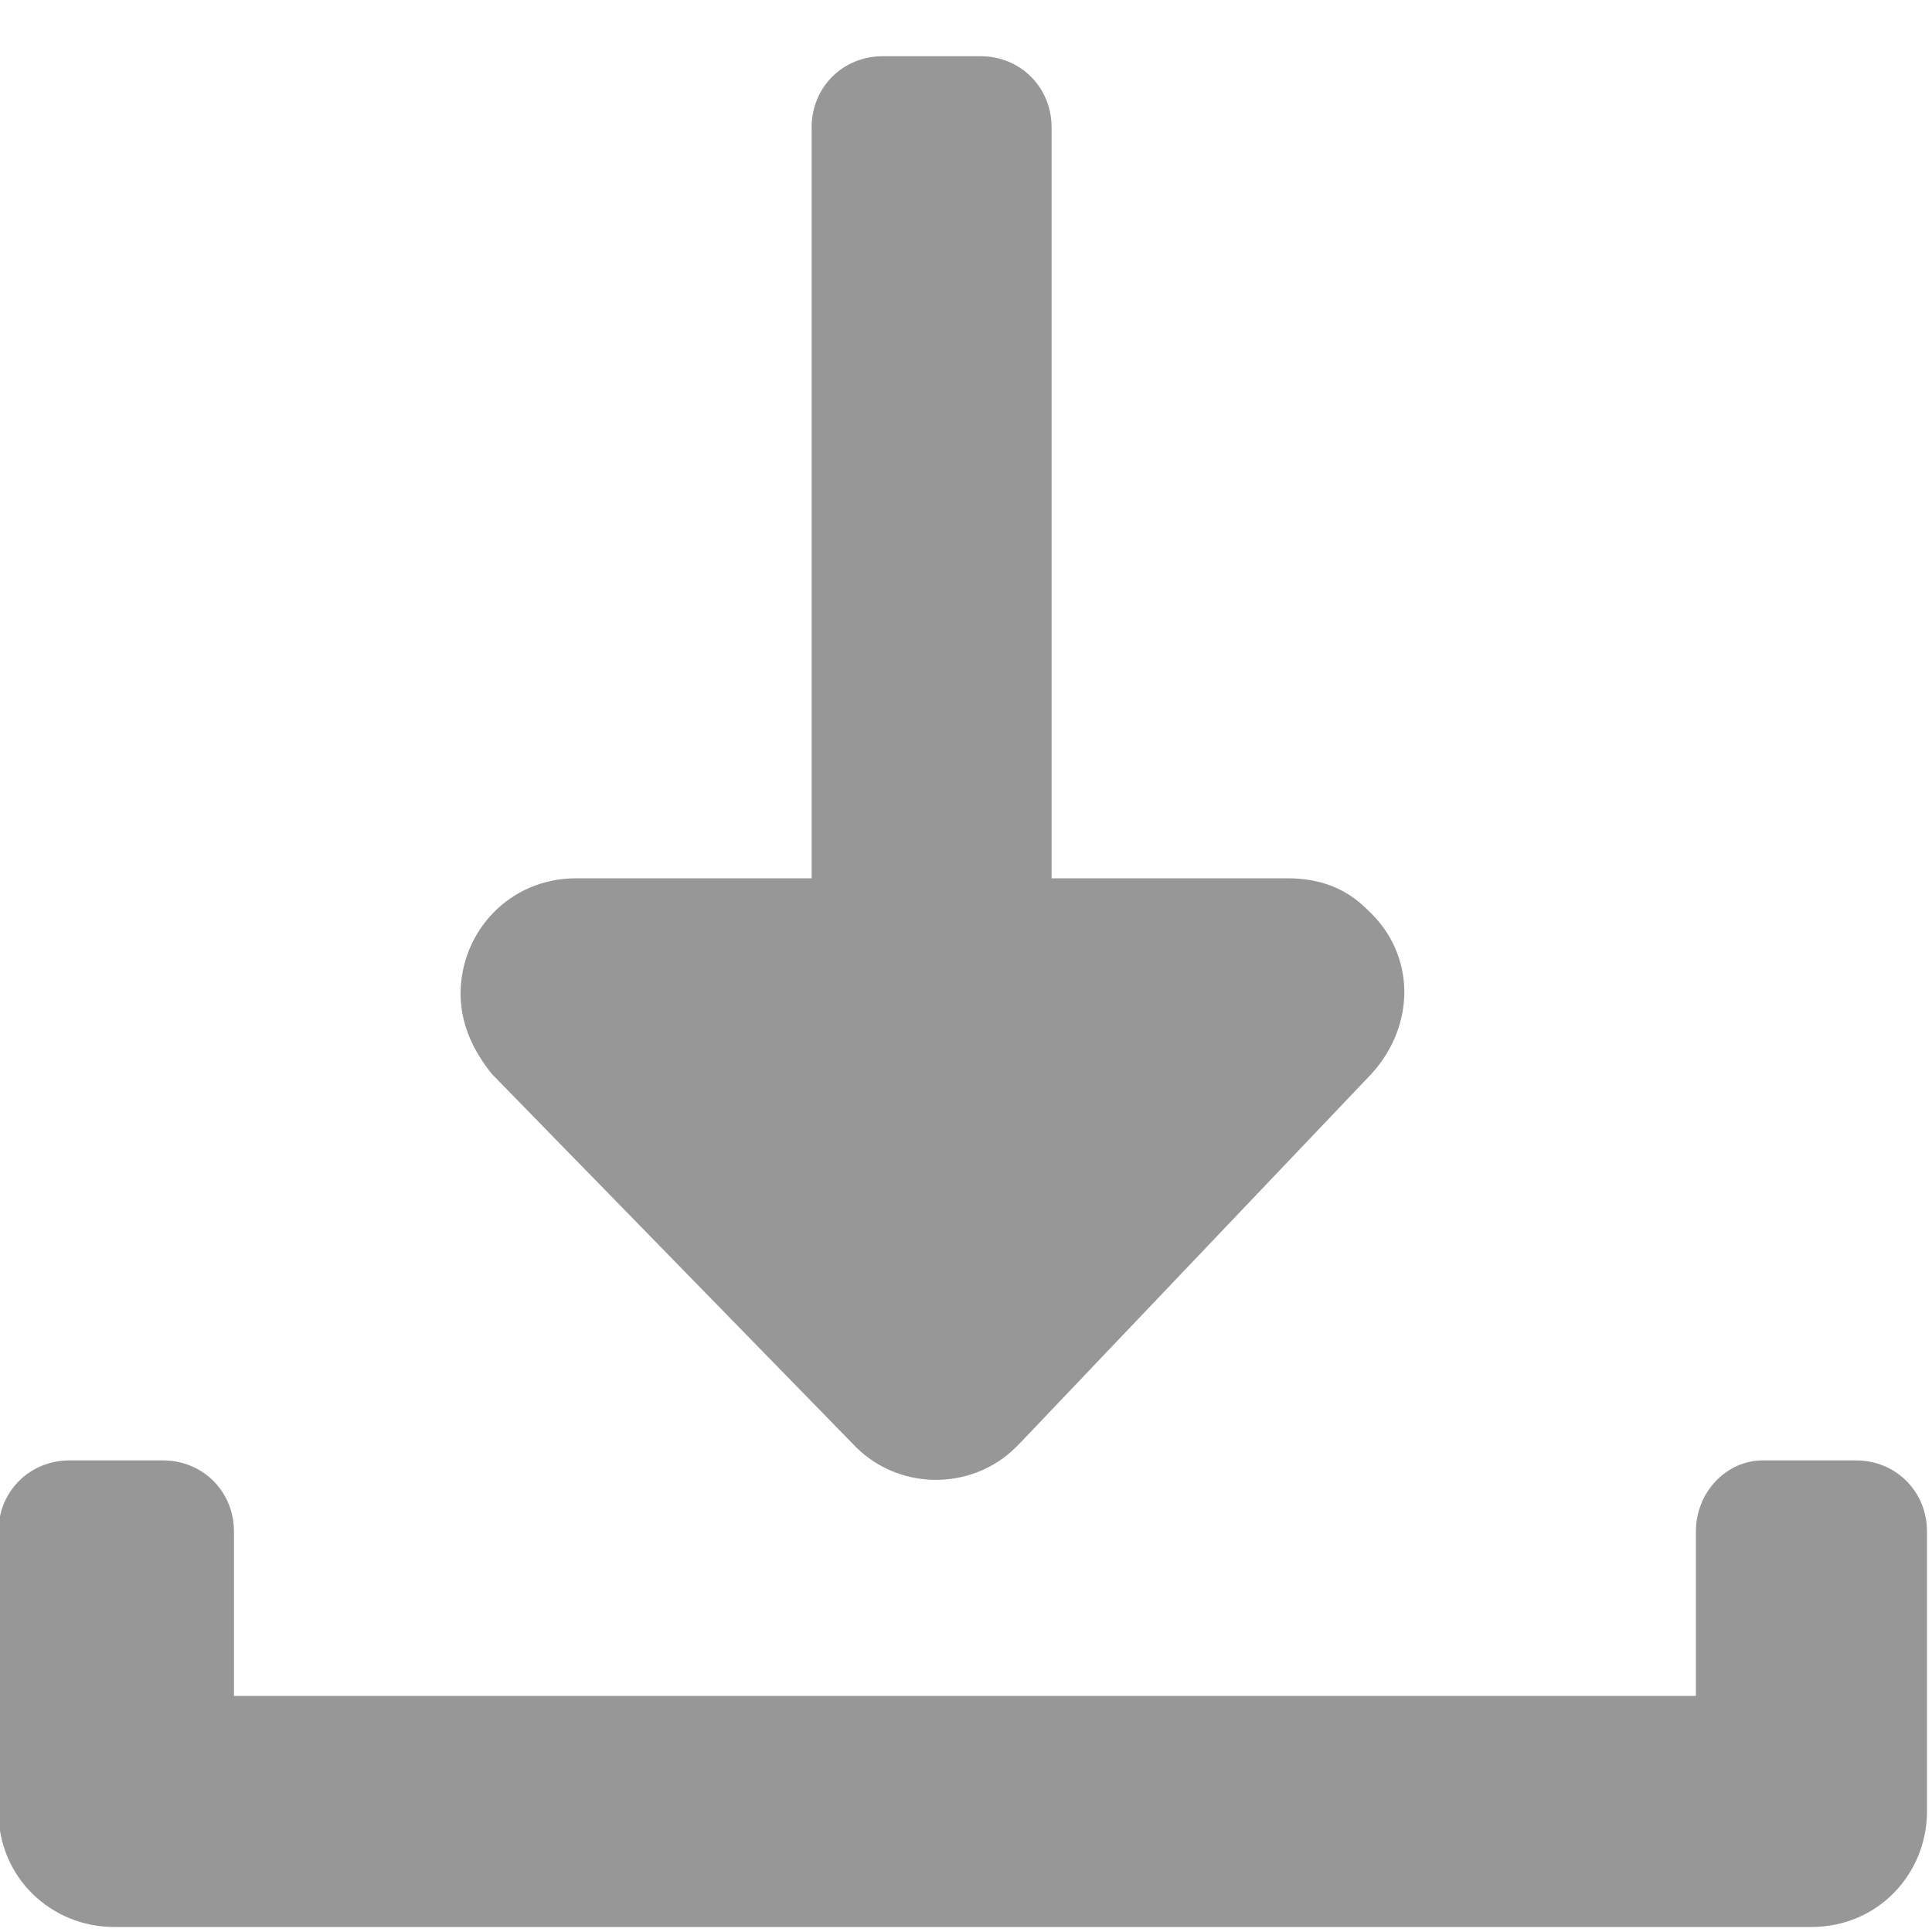 <?xml version="1.0" encoding="utf-8"?>
<!-- Generator: Adobe Illustrator 23.0.2, SVG Export Plug-In . SVG Version: 6.00 Build 0)  -->
<svg version="1.1" id="Livello_1" xmlns="http://www.w3.org/2000/svg" xmlns:xlink="http://www.w3.org/1999/xlink" x="0px" y="0px"
	 viewBox="0 0 30 30" style="enable-background:new 0 0 30 30;" xml:space="preserve">
<style type="text/css">
	.st0{fill:#979797;}
</style>
<g>
	<g transform="translate(600 600) scale(0.69 0.69) rotate(0) translate(-600 -600)">
		<title>Artboard 57</title>
		<path class="st0" d="M-231.4-235.1v3.7h-32.9v-3.7c0-0.9-0.7-1.6-1.6-1.6h-2.1c-0.9,0-1.6,0.7-1.6,1.6v6.3c0,1.5,1.2,2.6,2.6,2.6
			h38.2c1.5,0,2.6-1.2,2.6-2.6v-6.3c0-0.9-0.7-1.6-1.6-1.6h-2.1C-230.7-236.7-231.4-236-231.4-235.1z"/>
		<path class="st0" d="M-250.4-237.1c1,1.1,2.7,1.1,3.7,0.1c0,0,0.1-0.1,0.1-0.1l7.9-8.3c1-1.1,1-2.7-0.1-3.7
			c-0.5-0.5-1.1-0.7-1.8-0.7h-5.3v-16.9c0-0.9-0.7-1.6-1.6-1.6l0,0h-2.2c-0.9,0-1.6,0.7-1.6,1.6c0,0,0,0,0,0v16.9h-5.3
			c-1.5,0-2.6,1.2-2.6,2.6c0,0.7,0.3,1.3,0.7,1.8L-250.4-237.1z"/>
	</g>
</g>
</svg>
